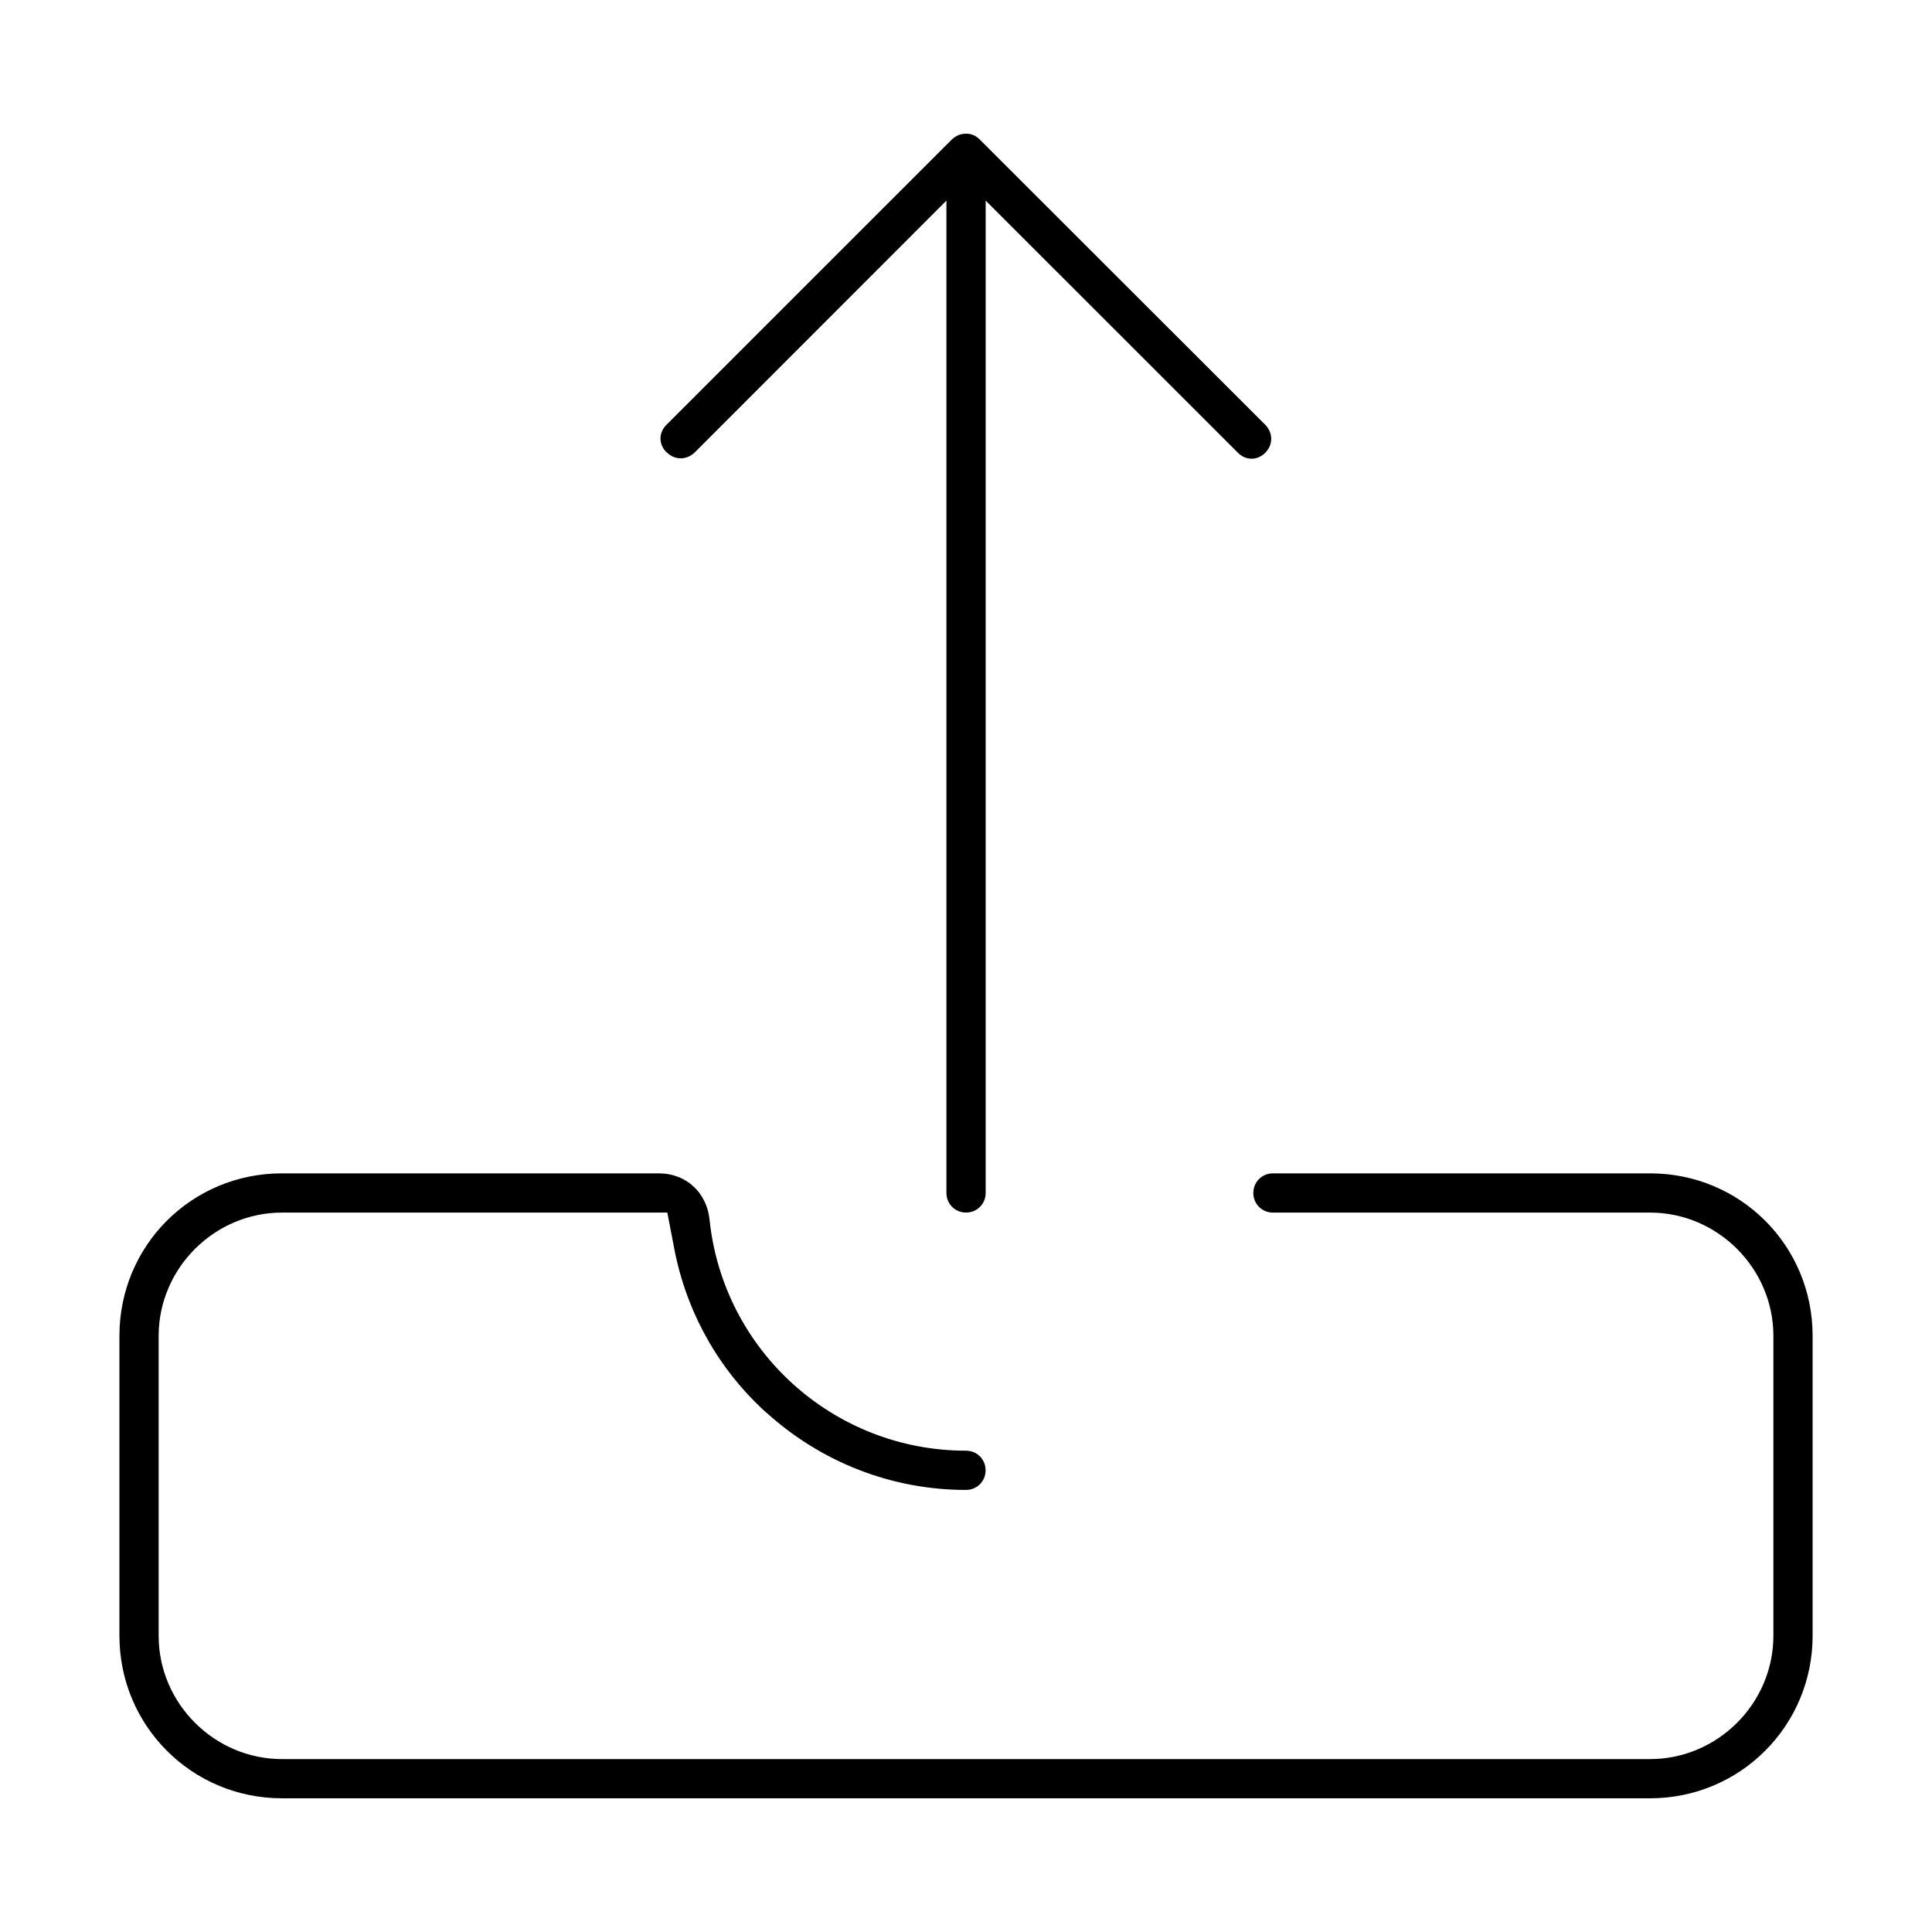 <?xml version="1.0" encoding="UTF-8"?>
<!-- Uploaded to: SVG Repo, www.svgrepo.com, Generator: SVG Repo Mixer Tools -->
<svg fill="#000000" width="800px" height="800px" version="1.1" viewBox="144 144 512 512" xmlns="http://www.w3.org/2000/svg">
 <path d="m400 179.43c-1.316 0-2.641 0.453-3.746 1.535l-0.035 0.023-75.621 75.609c-2.078 2.078-2.102 5.148 0.035 7.262l0.035 0.023h0.035c2.078 2.078 5.246 2.137 7.445-0.023l66.664-66.699v262.98c0 2.914 2.285 5.199 5.199 5.199 2.914 0 5.199-2.285 5.199-5.199v-262.98l66.848 66.824c1.094 1.094 2.371 1.574 3.625 1.574s2.543-0.48 3.625-1.574c2.078-2.078 2.137-5.246-0.035-7.445l-75.645-75.582c-1.07-1.07-2.297-1.535-3.625-1.535zm-181.27 275.52c-23.949 0-43.082 19.133-43.082 43.082v79.453c0 23.828 19.156 43.082 43.082 43.082h362.55c23.926 0 43.082-19.254 43.082-43.082v-79.453c0-23.949-19.133-43.082-43.082-43.082h-99.938c-2.914 0-5.199 2.285-5.199 5.199 0 2.914 2.285 5.199 5.199 5.199h99.938c17.914 0 32.688 14.77 32.688 32.688v79.453c0 17.914-14.77 32.688-32.688 32.688h-362.55c-17.914 0-32.688-14.77-32.688-32.688v-79.453c0-17.914 14.77-32.688 32.688-32.688h102.12l1.844 9.598c3.207 16.699 11.672 31.938 24.379 43.414h0.035c14.598 13.199 33.25 20.484 52.887 20.484 2.914 0 5.199-2.285 5.199-5.199 0-2.914-2.285-5.199-5.199-5.199-34.973 0-64.328-26.445-67.953-61.195v-0.035c-0.738-7.227-6.277-12.262-13.383-12.262z"/>
</svg>